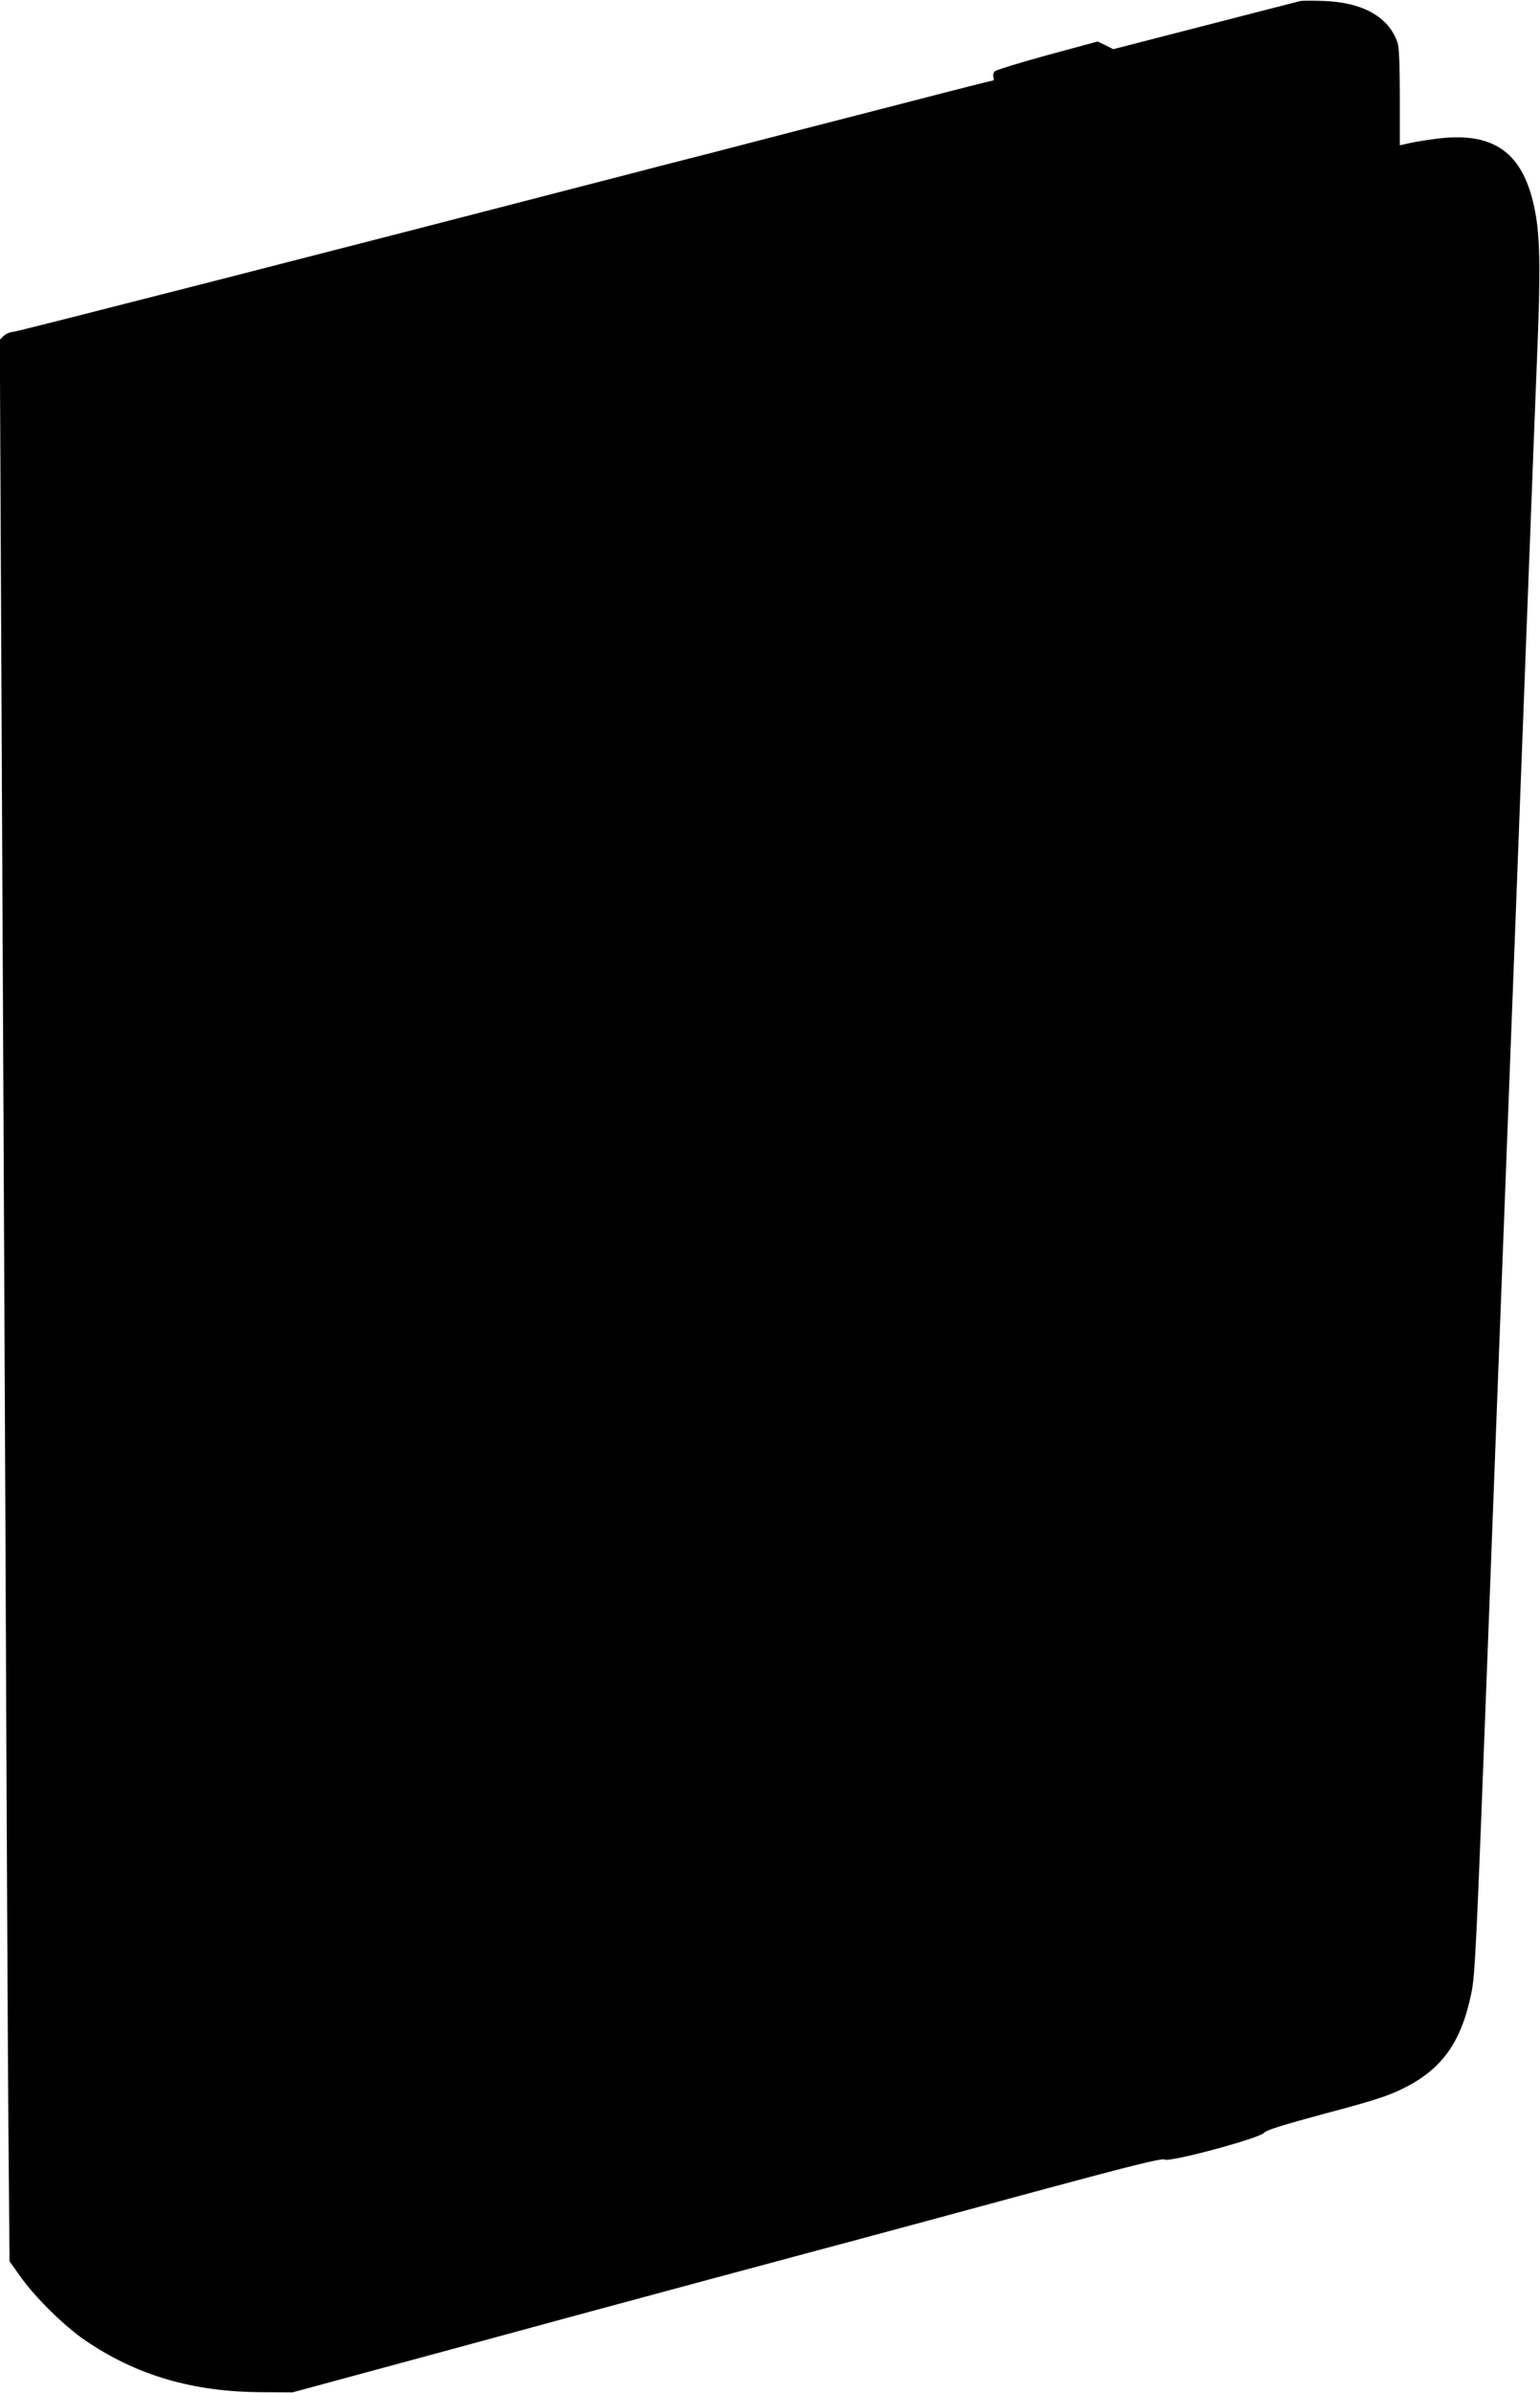 <?xml version="1.0" standalone="no"?>
<!DOCTYPE svg PUBLIC "-//W3C//DTD SVG 20010904//EN"
 "http://www.w3.org/TR/2001/REC-SVG-20010904/DTD/svg10.dtd">
<svg version="1.0" xmlns="http://www.w3.org/2000/svg"
 width="824pt" height="1280pt" viewBox="0 0 824 1280"
 preserveAspectRatio="xMidYMid meet">
<g transform="translate(0,1280) scale(0.1,-0.1)"
fill="#000000" stroke="none">
<path d="M6955 12794 c-11 -3 -240 -62 -509 -131 l-489 -126 -42 21 -42 20
-266 -72 c-146 -40 -273 -79 -282 -86 -9 -7 -13 -21 -10 -31 4 -11 3 -19 0
-19 -4 0 -199 -49 -433 -110 -235 -60 -499 -129 -587 -151 -88 -23 -225 -58
-305 -79 -80 -21 -219 -57 -310 -80 -91 -23 -230 -59 -310 -80 -1617 -419
-3268 -841 -3295 -844 -20 -1 -45 -12 -56 -23 l-20 -20 10 -2134 c6 -1174 15
-3167 21 -4429 5 -1262 12 -2614 15 -3004 l6 -710 57 -80 c76 -109 237 -268
348 -343 276 -188 577 -276 949 -277 l160 -1 860 233 c473 129 976 265 1118
303 141 38 374 101 517 139 143 39 376 101 518 139 141 38 568 153 947 256
540 146 694 184 708 175 26 -15 504 113 530 143 13 15 97 41 330 104 256 68
330 92 412 132 209 103 311 244 366 503 22 101 27 213 89 1838 17 443 39 1037
50 1320 11 283 31 812 45 1175 41 1065 64 1676 85 2230 11 286 31 817 45 1180
14 363 32 840 41 1060 16 393 14 576 -7 705 -54 330 -208 455 -517 420 -57 -7
-128 -18 -158 -25 l-54 -12 0 257 c0 169 -4 269 -12 291 -47 139 -186 217
-398 224 -58 2 -114 2 -125 -1z"/>
</g>
</svg>
